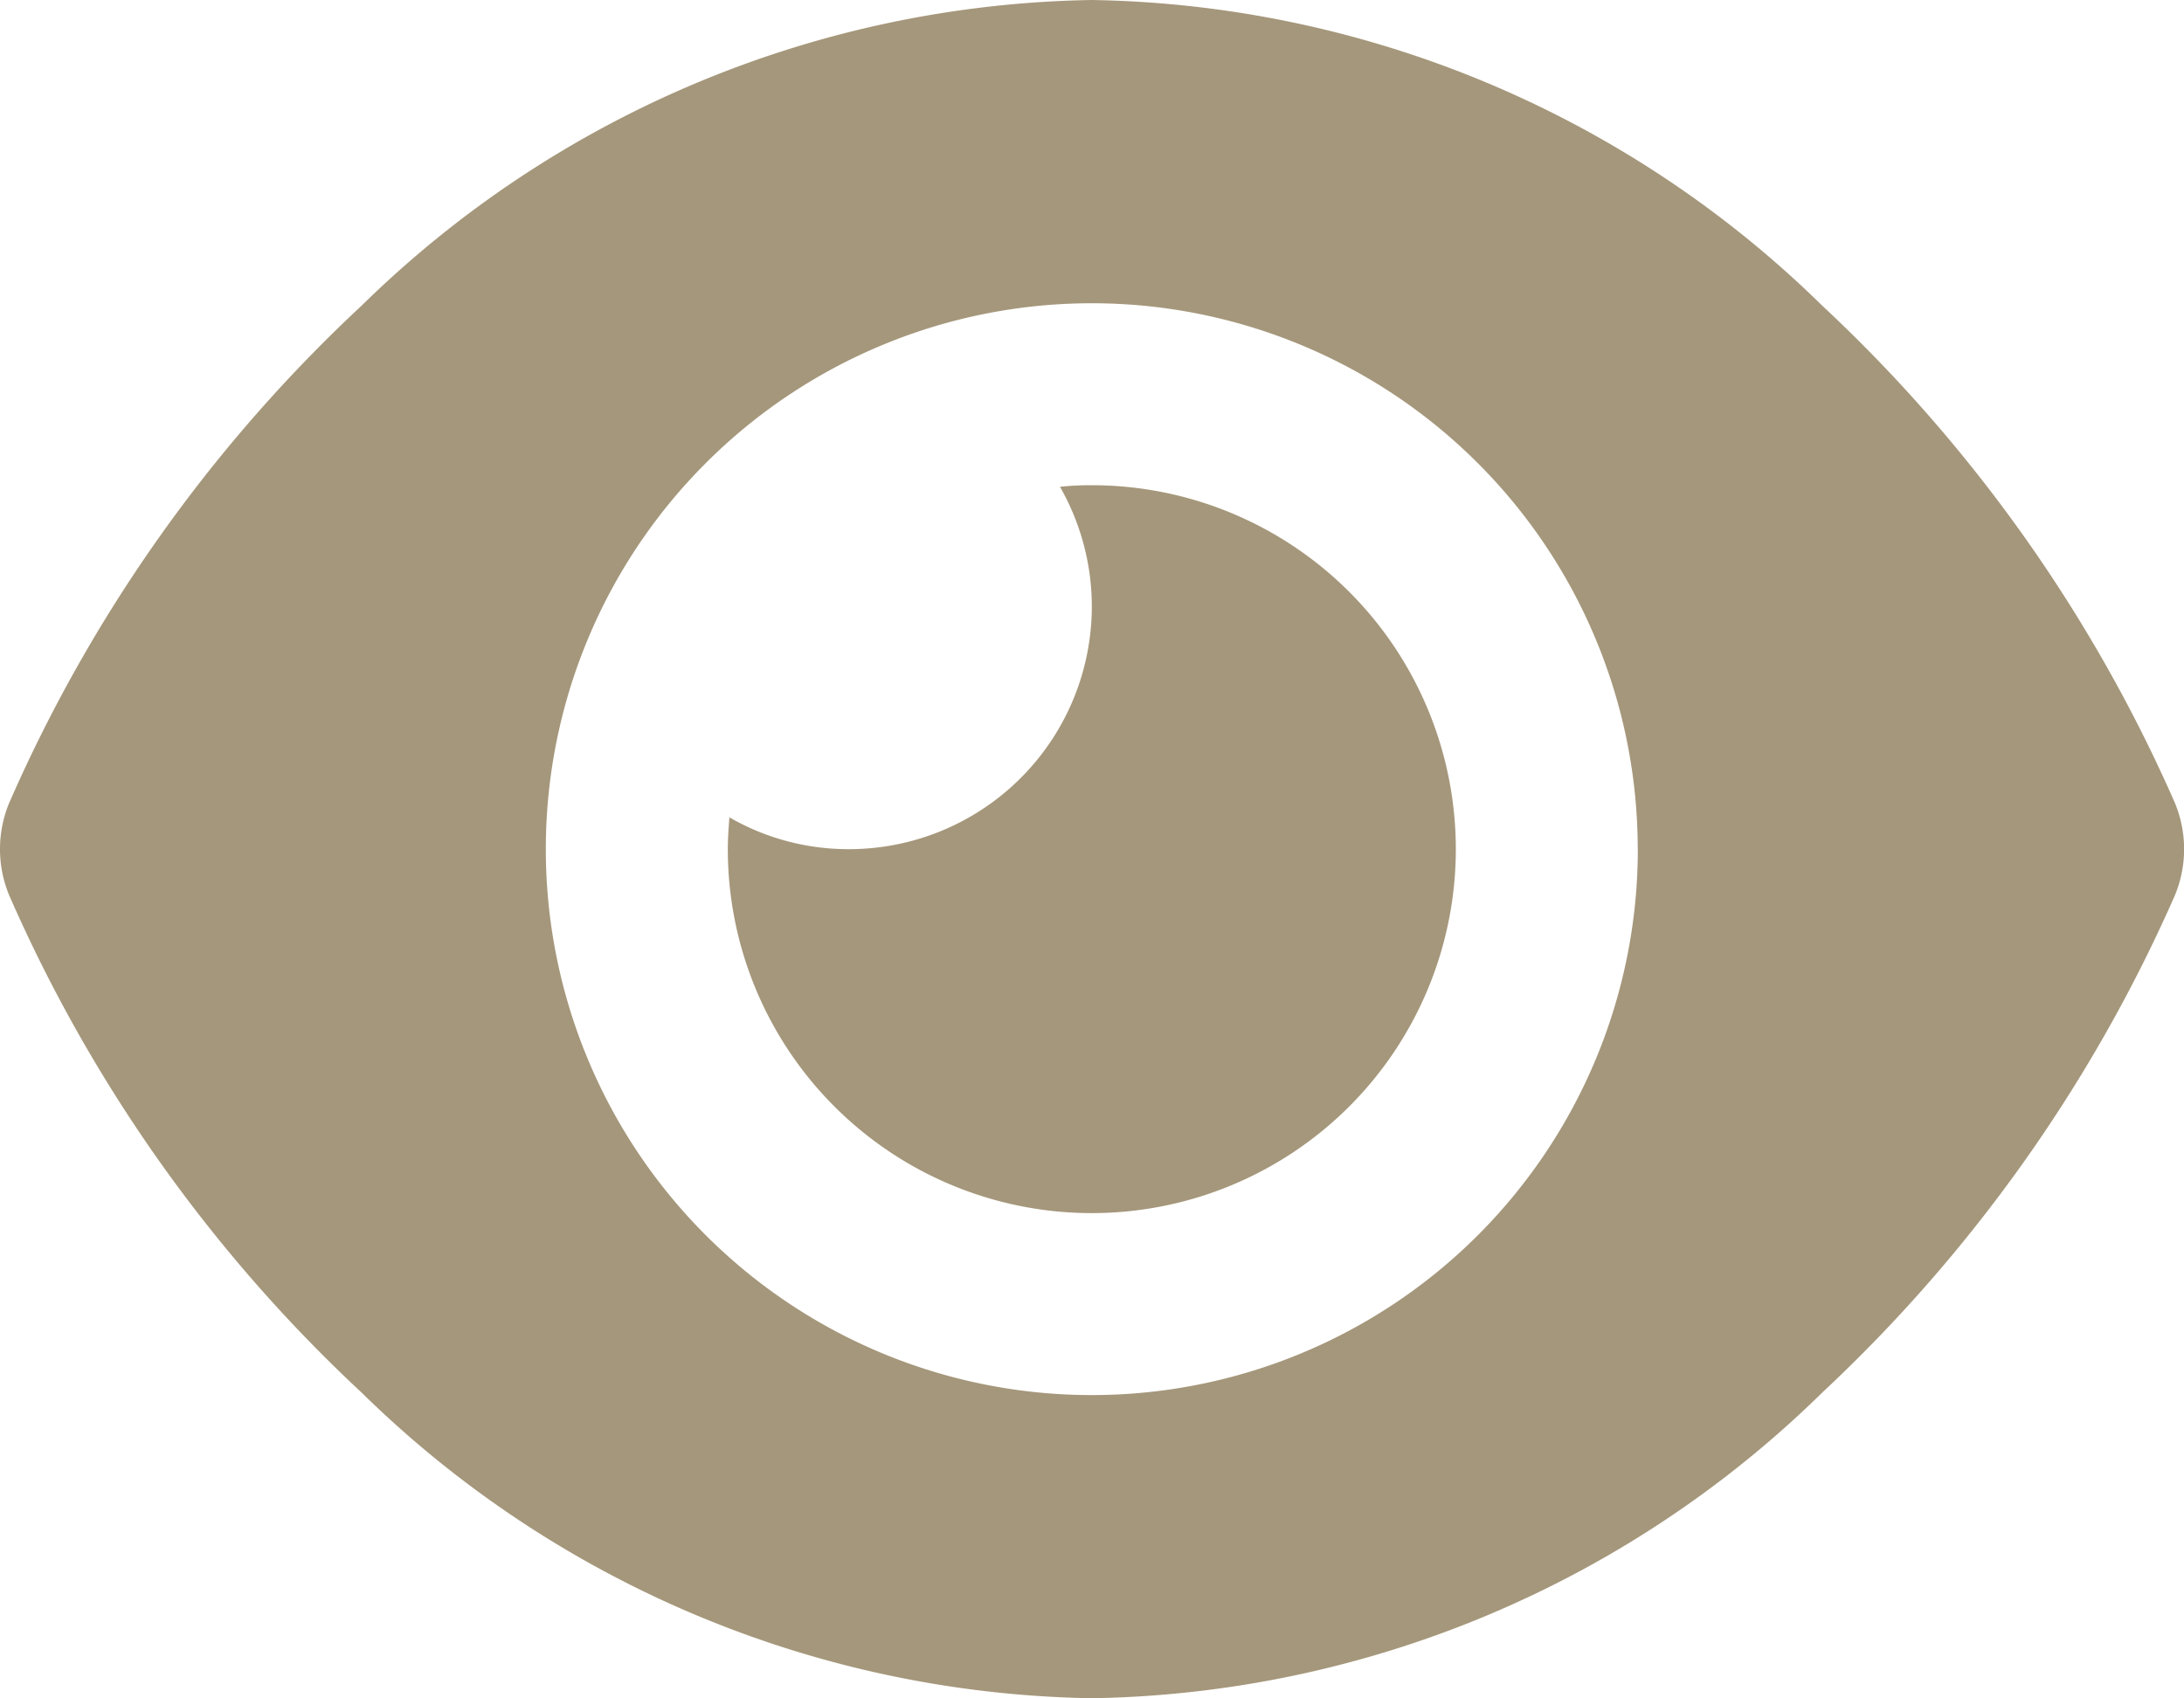 <svg xmlns="http://www.w3.org/2000/svg" width="24" height="18.665" viewBox="0 0 24 18.665">
  <path id="eye-solid" d="M12.023,32A11.724,11.724,0,0,0,4,35.358,16.508,16.508,0,0,0,.128,40.82a1.325,1.325,0,0,0,0,1.025A16.508,16.508,0,0,0,4,47.307a11.724,11.724,0,0,0,8.024,3.358,11.724,11.724,0,0,0,8.024-3.358,16.633,16.633,0,0,0,3.875-5.462,1.325,1.325,0,0,0,0-1.025,16.591,16.591,0,0,0-3.875-5.462A11.724,11.724,0,0,0,12.023,32Zm6,9.333a6,6,0,1,1-6-6A6,6,0,0,1,18.022,41.333Zm-6-2.666a2.669,2.669,0,0,1-2.666,2.666,2.612,2.612,0,0,1-1.317-.35c-.008.117-.017.229-.017.35a4,4,0,1,0,4-4,3.279,3.279,0,0,0-.35.017A2.654,2.654,0,0,1,12.023,38.666Z" transform="translate(-0.025 -32)" fill="#a5977b"/>
</svg>
